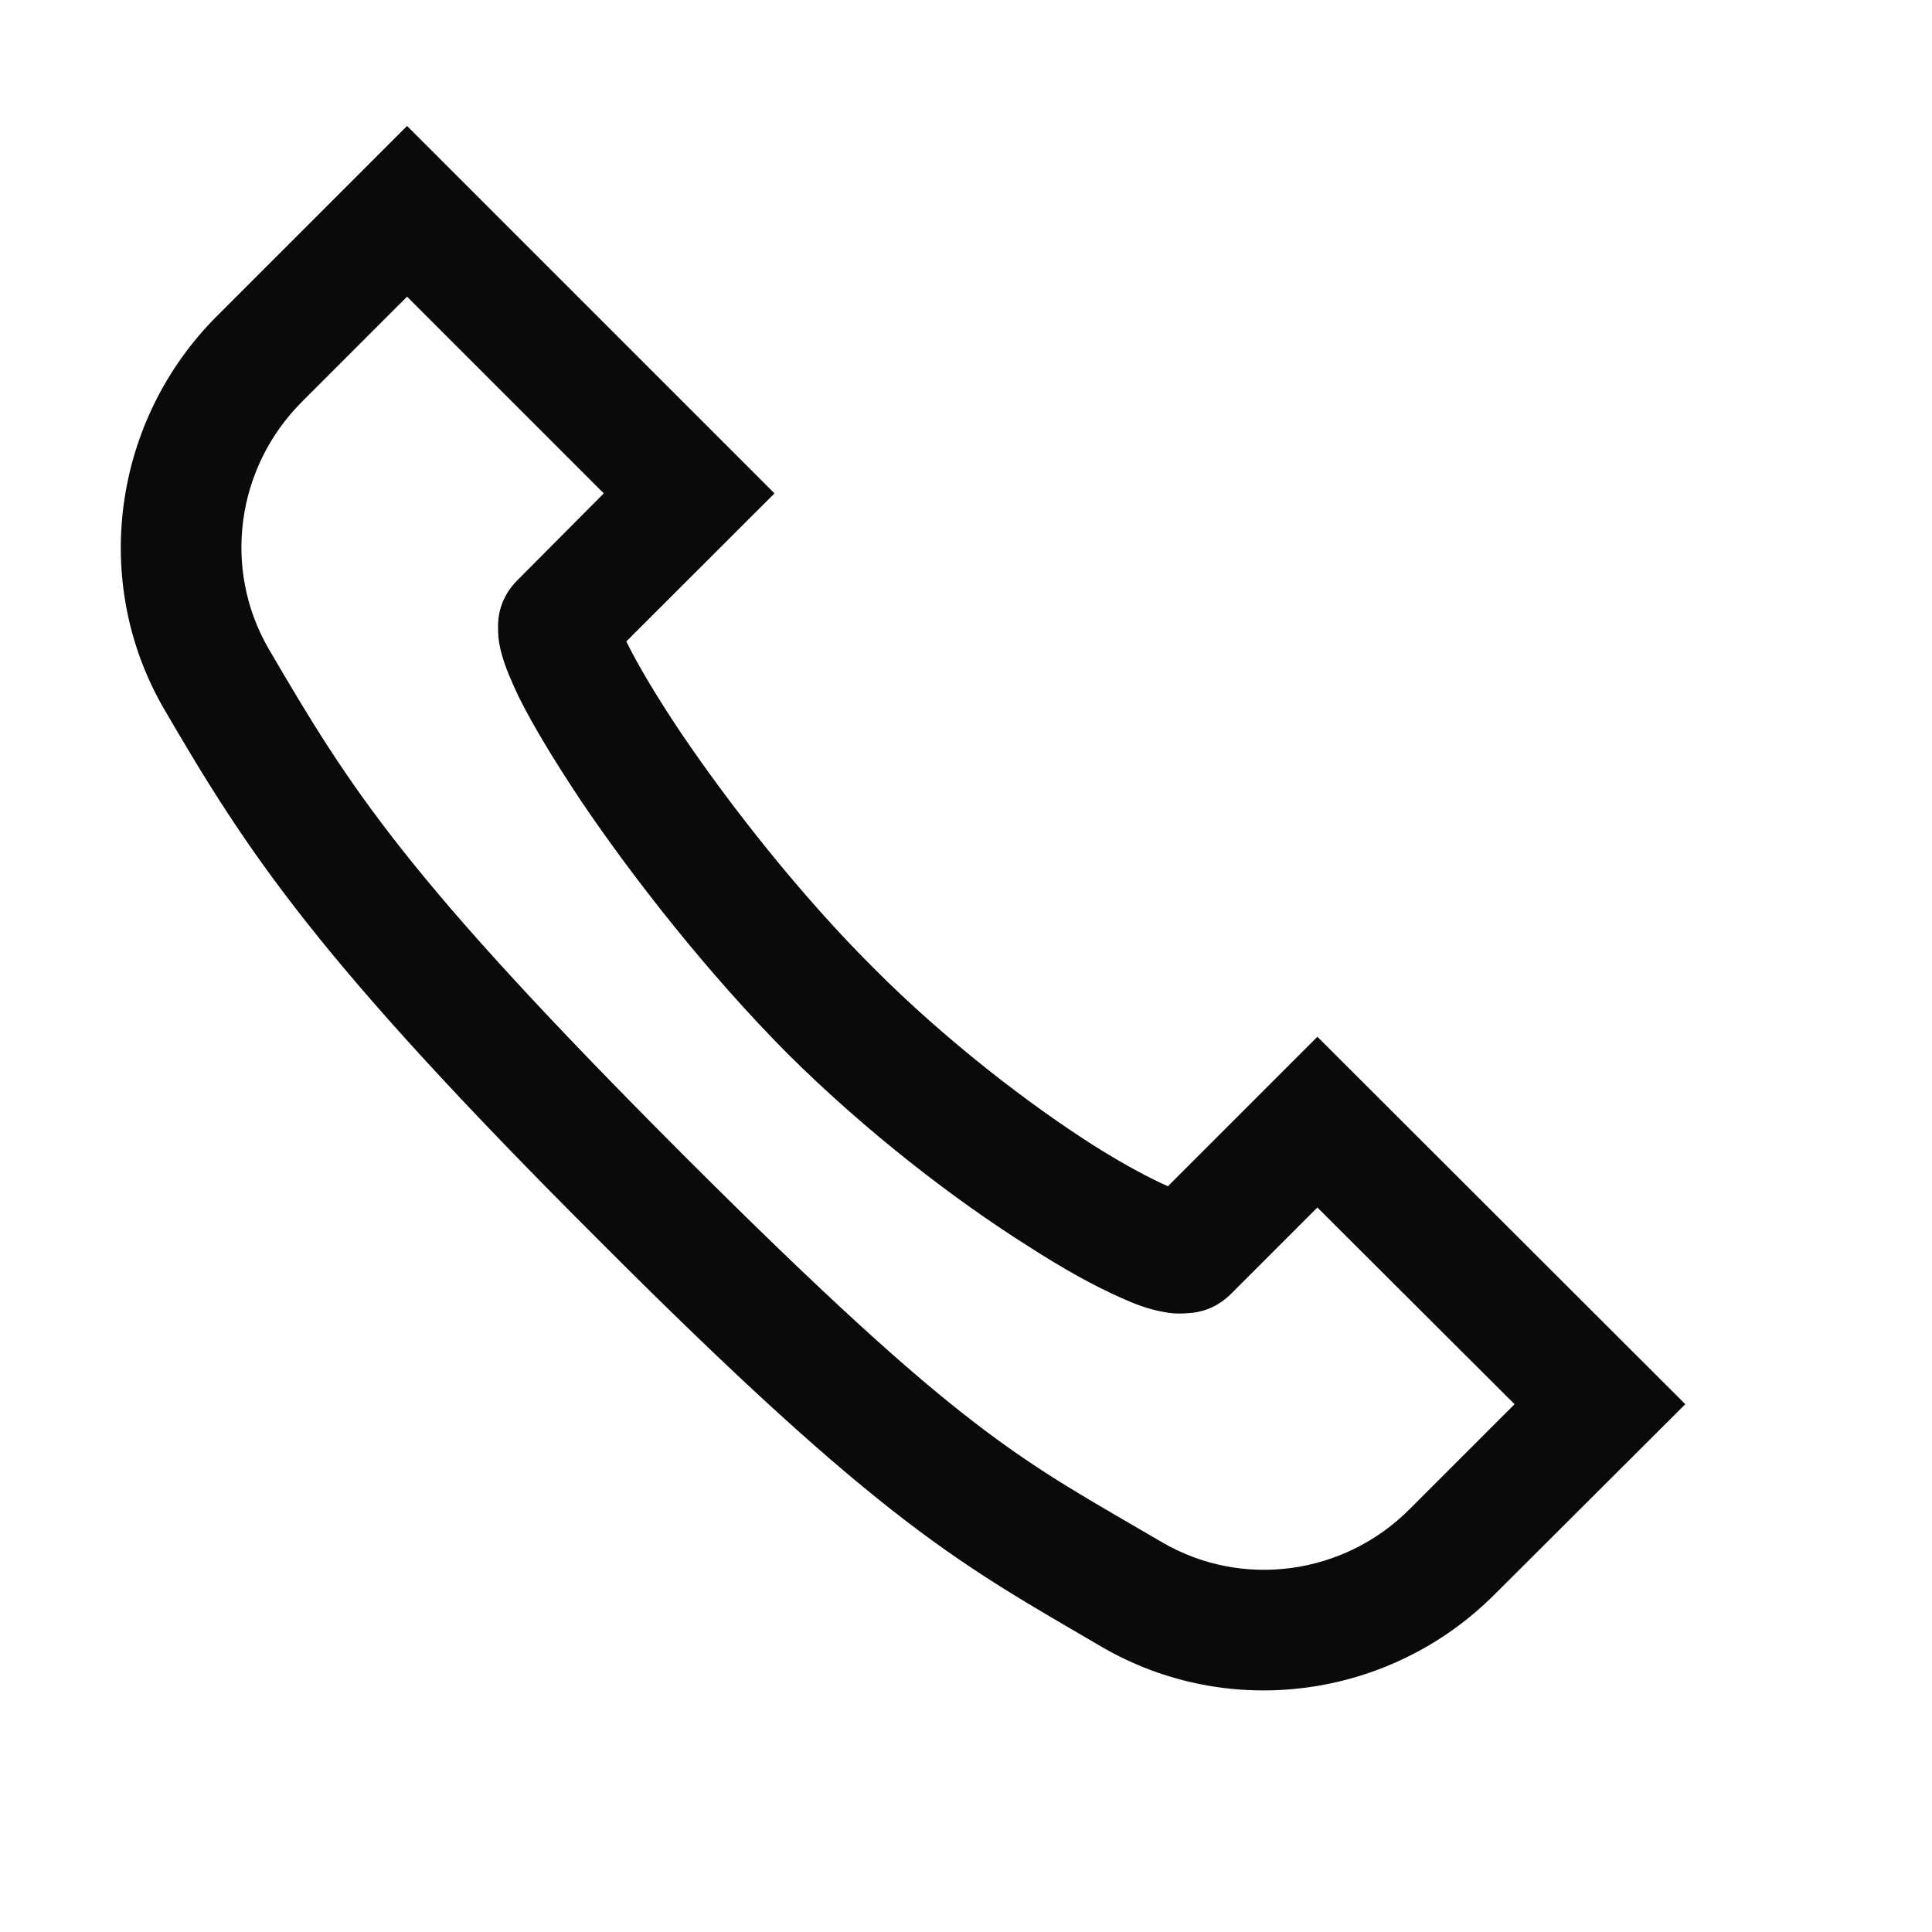 <svg width="16" height="16" viewBox="0 0 16 16" fill="none" xmlns="http://www.w3.org/2000/svg">
<path d="M3.371 1.043L1.797 2.617C0.933 3.48 0.746 4.824 1.363 5.879C2.051 7.059 2.613 7.93 4.969 10.281C7.32 12.637 7.961 12.957 9.121 13.637C10.18 14.254 11.519 14.066 12.379 13.203L13.957 11.629L10.91 8.586L9.672 9.824C9.523 9.758 9.301 9.641 9.043 9.477C8.512 9.137 7.832 8.617 7.234 8.016C6.633 7.418 6.047 6.672 5.64 6.07C5.441 5.773 5.281 5.504 5.195 5.328C5.191 5.32 5.191 5.32 5.187 5.312L6.414 4.086L3.371 1.043ZM3.371 2.457L5 4.086L4.285 4.805C4.137 4.953 4.121 5.117 4.125 5.211C4.125 5.301 4.14 5.363 4.156 5.422C4.191 5.543 4.238 5.648 4.297 5.773C4.418 6.016 4.594 6.305 4.812 6.633C5.25 7.281 5.867 8.066 6.523 8.727C7.183 9.383 7.91 9.938 8.508 10.316C8.805 10.508 9.066 10.652 9.289 10.75C9.402 10.801 9.504 10.84 9.625 10.863C9.683 10.875 9.75 10.883 9.84 10.875C9.93 10.871 10.07 10.84 10.195 10.715L10.91 10L12.543 11.629L11.672 12.5C11.129 13.043 10.289 13.16 9.625 12.773C8.445 12.082 7.996 11.898 5.672 9.578C3.351 7.254 2.906 6.539 2.226 5.375C1.84 4.711 1.957 3.871 2.5 3.328L3.371 2.457Z" fill="#0A0A0A"/>
</svg>
